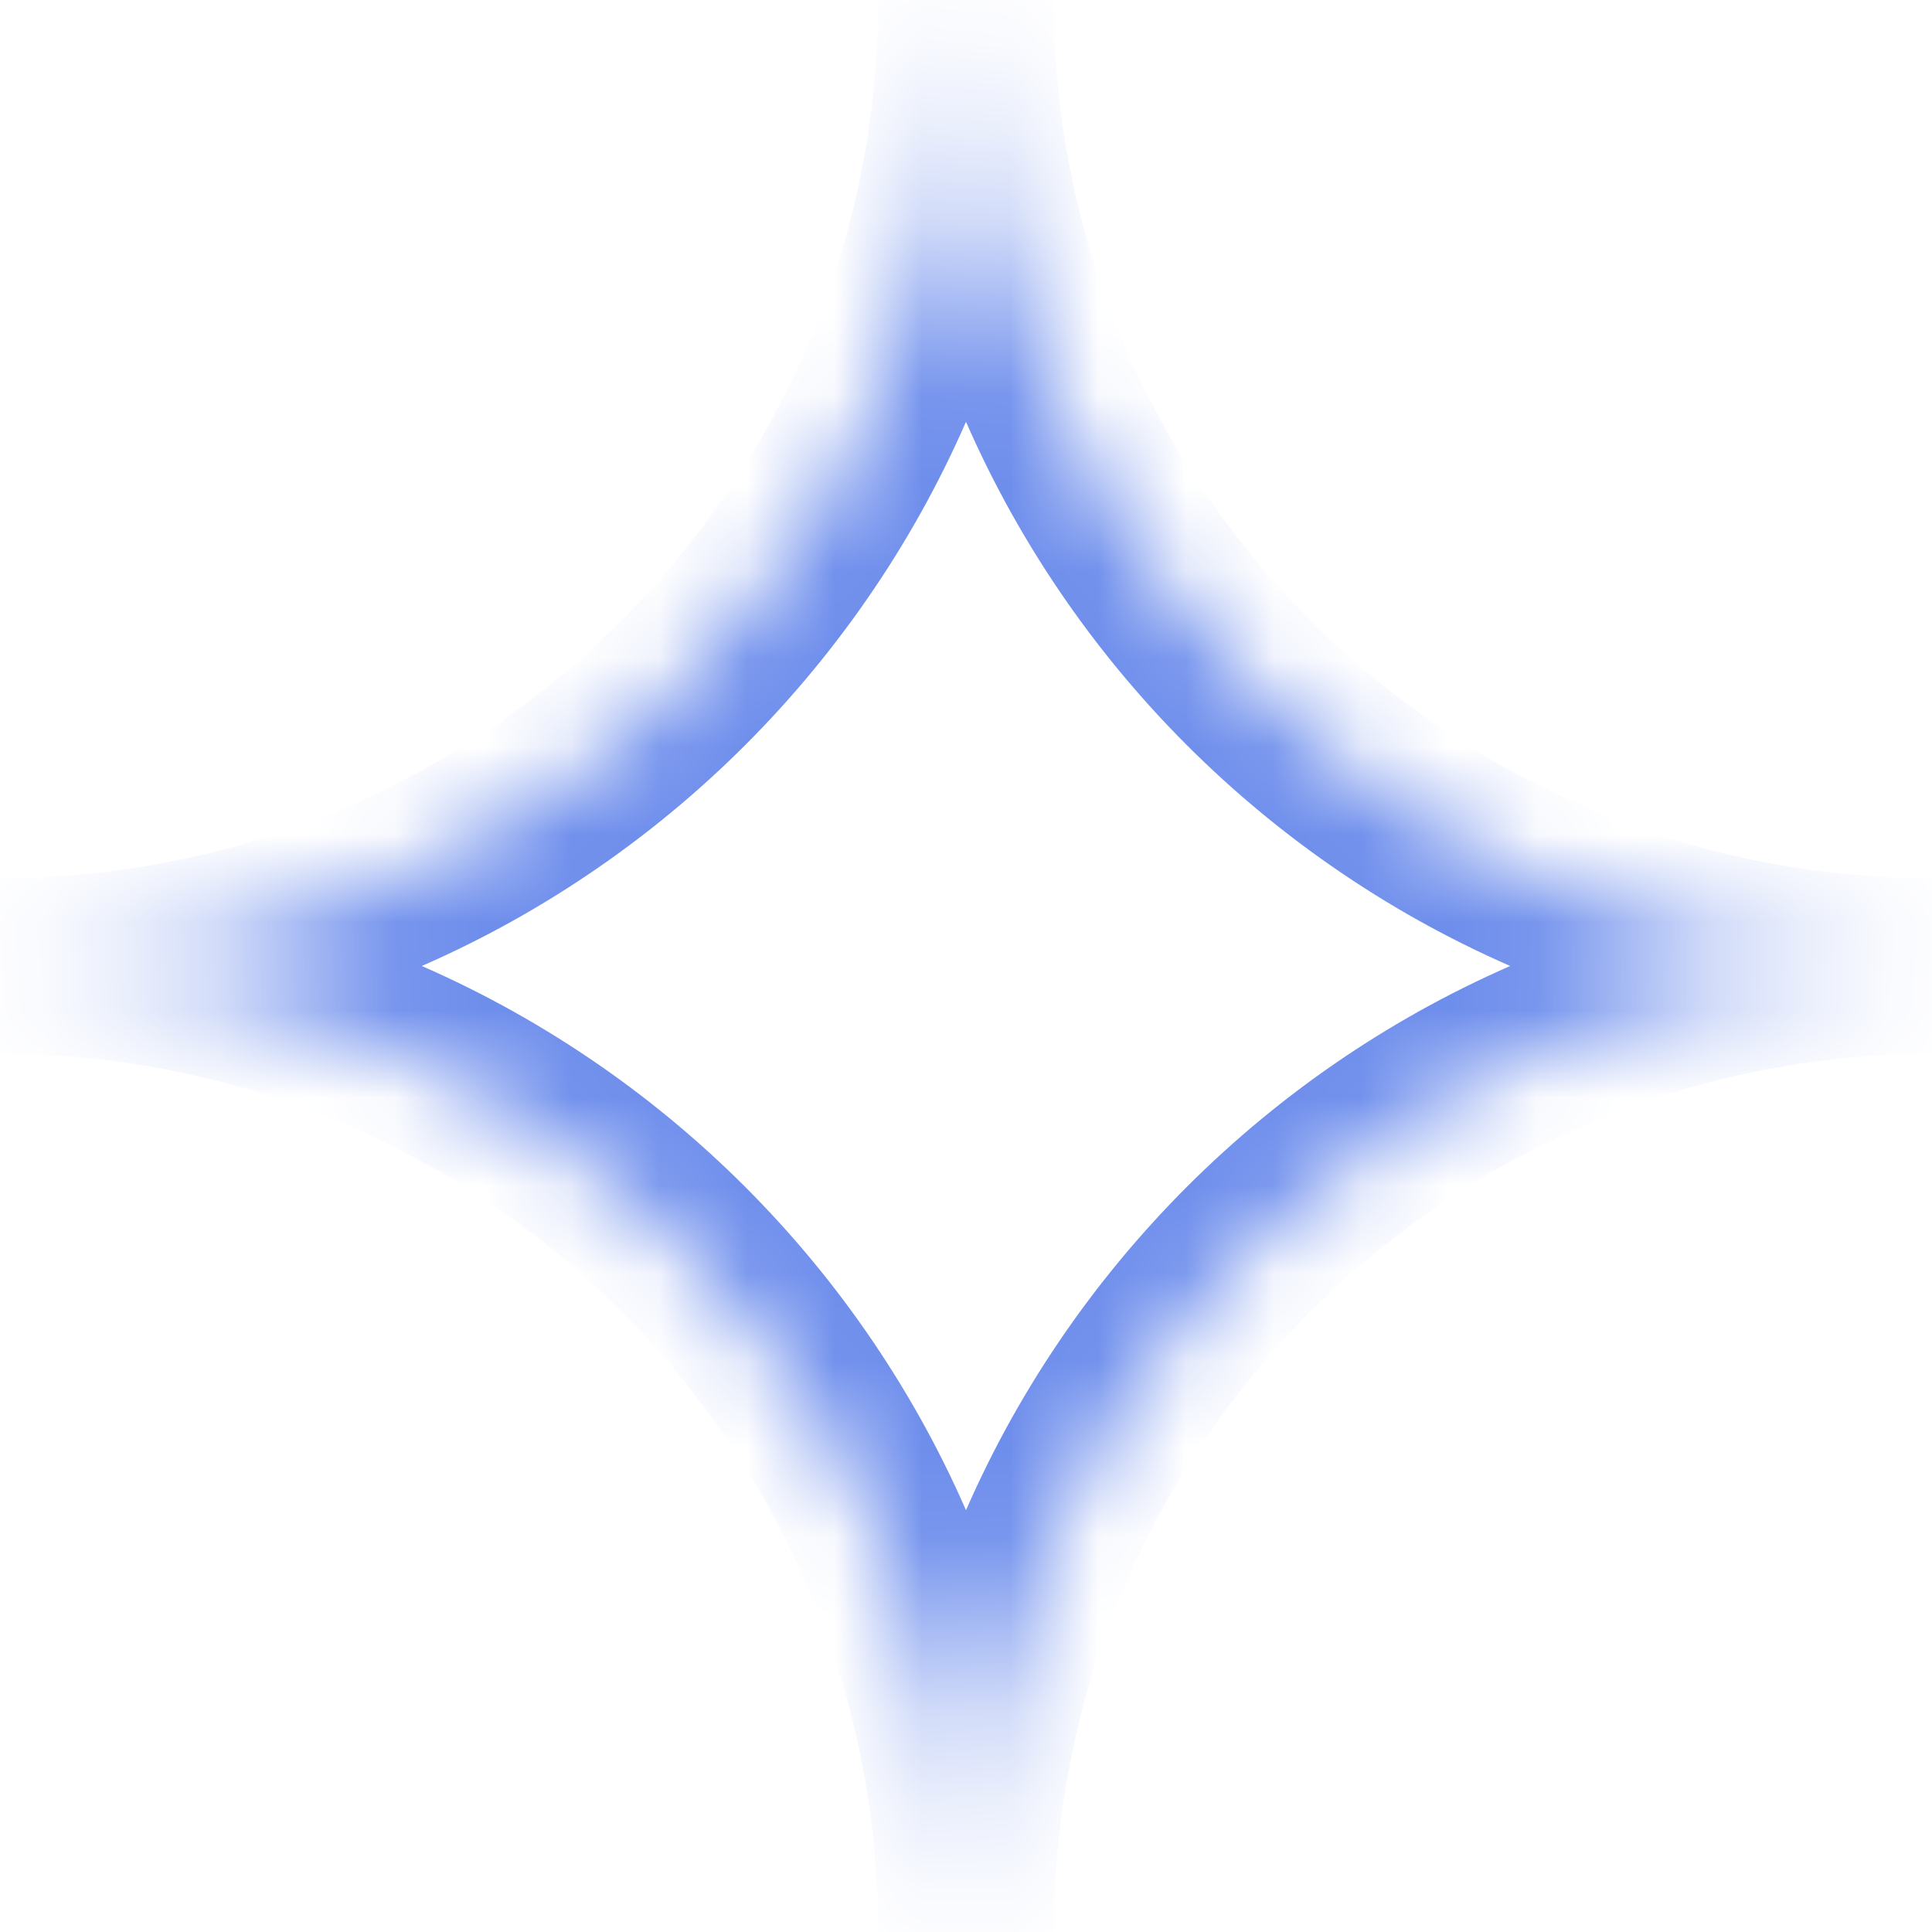<?xml version="1.0" encoding="UTF-8"?> <svg xmlns="http://www.w3.org/2000/svg" width="22" height="22" viewBox="0 0 22 22" fill="none"> <mask id="path-1-inside-1_95_2401" fill="white"> <path fill-rule="evenodd" clip-rule="evenodd" d="M0 11C6.075 11 11 6.075 11 0C11 6.075 15.925 11 22 11C15.925 11 11 15.925 11 22C11 15.925 6.075 11 0 11Z"></path> </mask> <path d="M10 0C10 5.523 5.523 10 0 10V12C6.627 12 12 6.627 12 0H10ZM22 10C16.477 10 12 5.523 12 0H10C10 6.627 15.373 12 22 12V10ZM12 22C12 16.477 16.477 12 22 12V10C15.373 10 10 15.373 10 22H12ZM0 12C5.523 12 10 16.477 10 22H12C12 15.373 6.627 10 0 10V12Z" fill="#6E8EEC" mask="url(#path-1-inside-1_95_2401)"></path> </svg> 